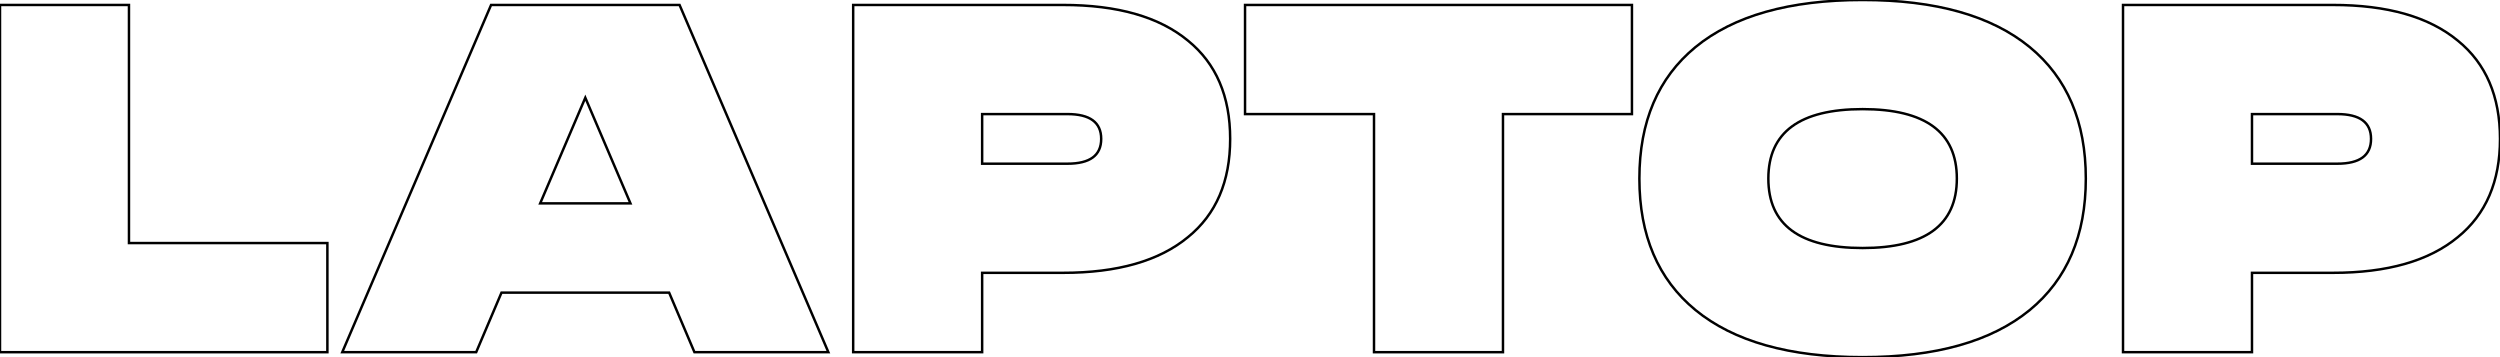 <svg id="Layer_2" data-name="Layer 2" xmlns="http://www.w3.org/2000/svg" viewBox="0 0 1008 144">
                     <g id="Layer_1-2" data-name="Layer 1">
                        <g style="fill: transparent; stroke: black;">
                           <path d="m52,2v96h80v44H0V2h52Z"></path>
                           <g>
                              <path d="m274,2l60,140h-54l-10.2-24h-67.6l-10.2,24h-54L198,2h76Zm-56.2,80h36.4l-18.2-42.6-18.2,42.6Z"></path>
                              <path d="m396,142h-52V2h84.6c22,0,38.8,4.8,50.4,14.4,11.33,9.2,17,22.4,17,39.6s-5.67,30.4-17,39.6c-11.6,9.6-28.4,14.4-50.4,14.4h-32.6v32Zm0-76h34.4c9.07,0,13.6-3.33,13.6-10s-4.53-10-13.6-10h-34.4v20Z"></path>
                              <path d="m658,2v44h-52v96h-52V46h-52V2h156Z"></path>
                           </g>
                           <g>
                              <path d="m751,0c29.47,0,51.93,6.33,67.4,19,15.07,12.4,22.6,30.07,22.6,53s-7.53,40.6-22.6,53c-15.47,12.67-37.93,19-67.4,19s-51.93-6.33-67.4-19c-15.07-12.4-22.6-30.07-22.6-53s7.53-40.6,22.6-53c15.47-12.67,37.93-19,67.4-19Zm0,100c25.33,0,38-9.33,38-28s-12.67-28-38-28-38,9.33-38,28,12.67,28,38,28Z"></path>
                              <path d="m908,142h-52V2h84.6c22,0,38.8,4.8,50.4,14.4,11.33,9.2,17,22.4,17,39.6s-5.67,30.4-17,39.6c-11.6,9.6-28.4,14.4-50.4,14.4h-32.6v32Zm0-76h34.4c9.07,0,13.6-3.33,13.6-10s-4.53-10-13.6-10h-34.4v20Z"></path>
                           </g>
                        </g>
                     </g>
                  </svg>